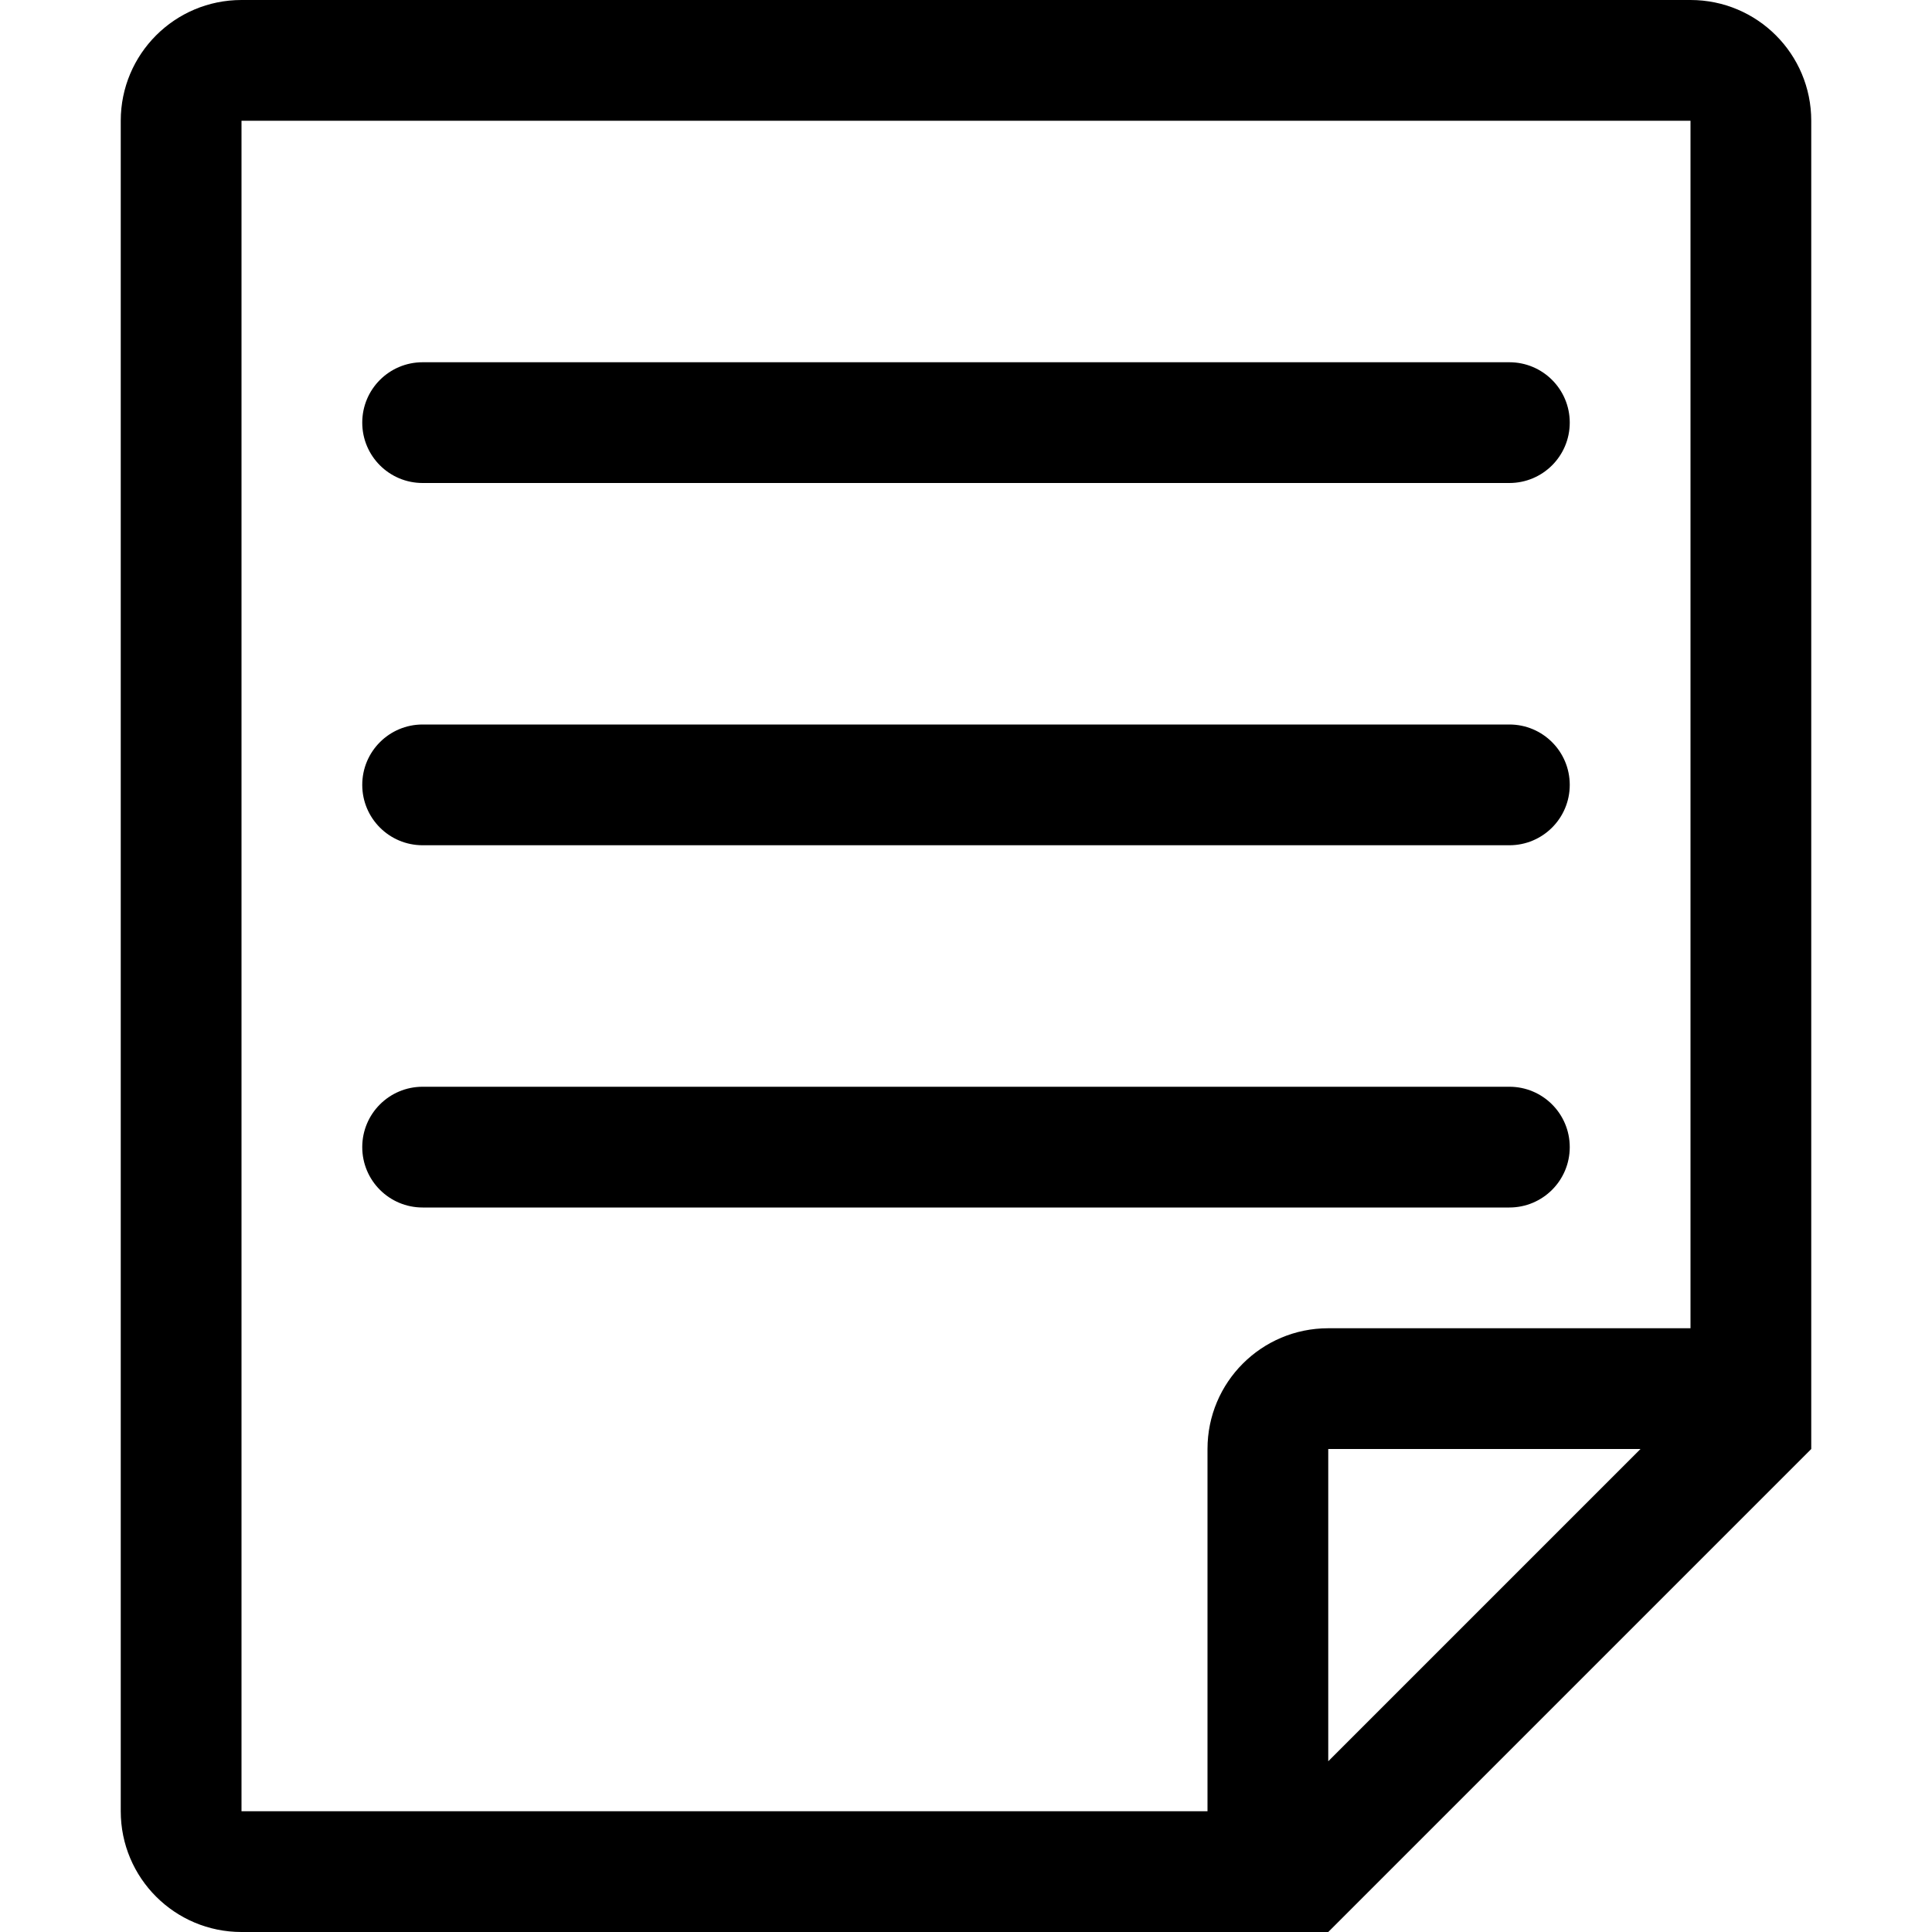 <?xml version="1.0" encoding="iso-8859-1"?>
<!-- Generator: Adobe Illustrator 16.0.0, SVG Export Plug-In . SVG Version: 6.00 Build 0)  -->
<!DOCTYPE svg PUBLIC "-//W3C//DTD SVG 1.1//EN" "http://www.w3.org/Graphics/SVG/1.1/DTD/svg11.dtd">
<svg version="1.1" id="Capa_1" xmlns="http://www.w3.org/2000/svg" xmlns:xlink="http://www.w3.org/1999/xlink" x="0px" y="0px"
	 width="512px" height="512px" viewBox="0 0 512 512" style="enable-background:new 0 0 512 512;" xml:space="preserve">
<g>
	<path d="M448,0H64C46.328,0,32,14.313,32,32v448c0,17.688,14.328,32,32,32h288l128-128V32C480,14.313,465.688,0,448,0z M352,466.75
		V384h82.75L352,466.75z M448,352h-96c-17.688,0-32,14.312-32,32v96H64V32h384V352z M96,112c0-8.844,7.156-16,16-16h288
		c8.844,0,16,7.156,16,16s-7.156,16-16,16H112C103.156,128,96,120.844,96,112z M96,208c0-8.844,7.156-16,16-16h288
		c8.844,0,16,7.156,16,16s-7.156,16-16,16H112C103.156,224,96,216.844,96,208z M96,304c0-8.844,7.156-16,16-16h288
		c8.844,0,16,7.156,16,16s-7.156,16-16,16H112C103.156,320,96,312.844,96,304z"/>
</g>
<g>
</g>
<g>
</g>
<g>
</g>
<g>
</g>
<g>
</g>
<g>
</g>
<g>
</g>
<g>
</g>
<g>
</g>
<g>
</g>
<g>
</g>
<g>
</g>
<g>
</g>
<g>
</g>
<g>
</g>
</svg>

